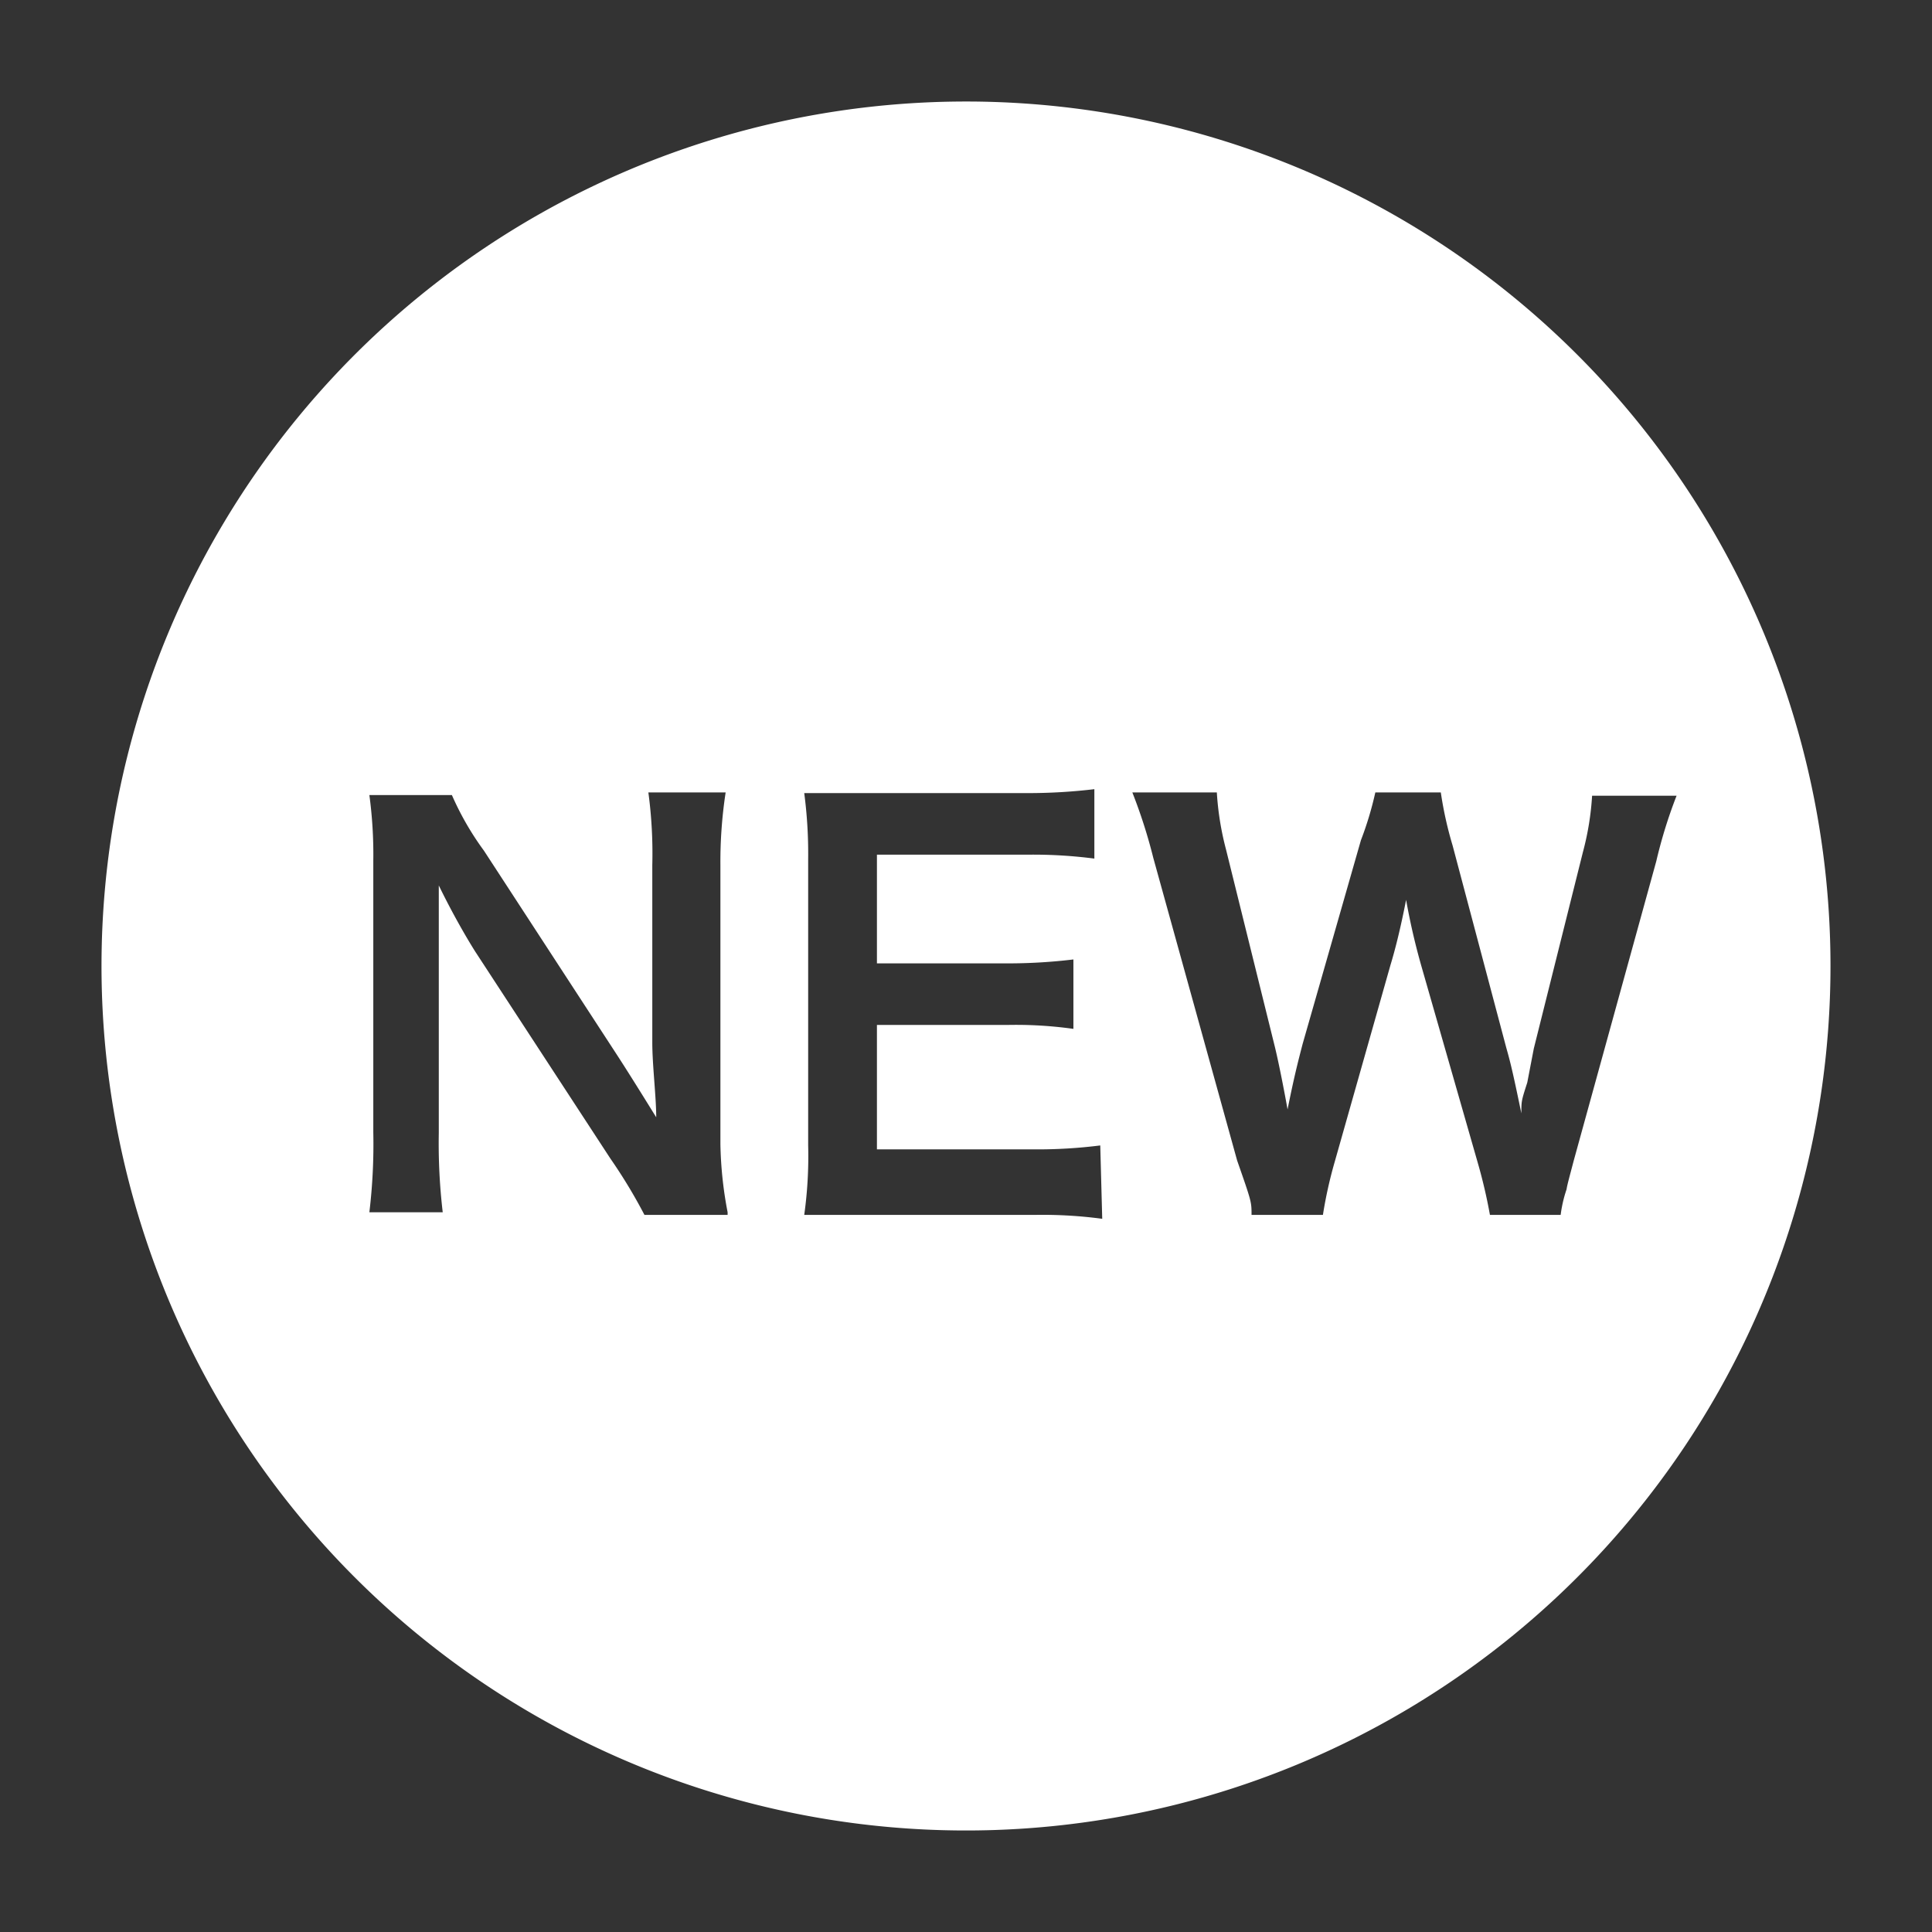 <svg xmlns="http://www.w3.org/2000/svg" viewBox="0 0 29.5 29.5"><rect x="0" y="0" width="29.5" height="29.5" fill="#333333" stroke="none"/><defs><style>.a{fill:none;}.b{fill:#fff;}</style></defs><title>アセット 2</title><rect class="a" width="29.5" height="29.5"/><path class="b" d="M14.75,1.55a13.2,13.2,0,1,0,13.2,13.2A13.2,13.2,0,0,0,14.75,1.55Zm-3.64,17H9.84a8,8,0,0,0-.52-.86L7.25,14.52c-.15-.24-.35-.59-.55-1,0,.11,0,.11,0,.41s0,.52,0,.7V17.3a9,9,0,0,0,.06,1.21H5.64a8.76,8.76,0,0,0,.06-1.22V13.14a6.77,6.77,0,0,0-.06-1H6.9a4.43,4.43,0,0,0,.49.85l2,3.07c.19.29.45.71.63,1,0-.31-.06-.8-.06-1.14V13.21a7,7,0,0,0-.06-1.11h1.18A7,7,0,0,0,11,13.21v4.26A6,6,0,0,0,11.11,18.51Zm5.72.06a6.89,6.89,0,0,0-1-.06H13.28c-.48,0-.7,0-1,0a6.46,6.46,0,0,0,.06-1.06V13.11a7.07,7.07,0,0,0-.06-1c.32,0,.53,0,1,0h2.43a8.56,8.56,0,0,0,1-.06v1.06a7.26,7.26,0,0,0-1-.06H13.39v1.66h2a8.34,8.34,0,0,0,1-.06v1.06a6.31,6.31,0,0,0-1-.06h-2v1.9H15.8a7.66,7.66,0,0,0,1-.06Zm7.2-.89c-.06.23-.1.37-.11.44a2,2,0,0,0-.09.39H22.75a8,8,0,0,0-.19-.81l-.86-3a10.16,10.16,0,0,1-.23-1c-.09.46-.17.77-.24,1l-.85,3a6.64,6.64,0,0,0-.18.81H19.11c0-.2,0-.2-.22-.83l-1.28-4.62a8,8,0,0,0-.32-1h1.29a4.45,4.45,0,0,0,.14.87L19.47,16c.06.25.14.66.19.94.1-.5.16-.73.23-1l.89-3.11A5.16,5.16,0,0,0,21,12.1h1a5.71,5.71,0,0,0,.18.81L23,16c.06.21.1.37.23,1,0-.19,0-.19.09-.47l.1-.52.75-3a4.31,4.31,0,0,0,.14-.86h1.29a7.32,7.32,0,0,0-.31,1Z"/></svg>